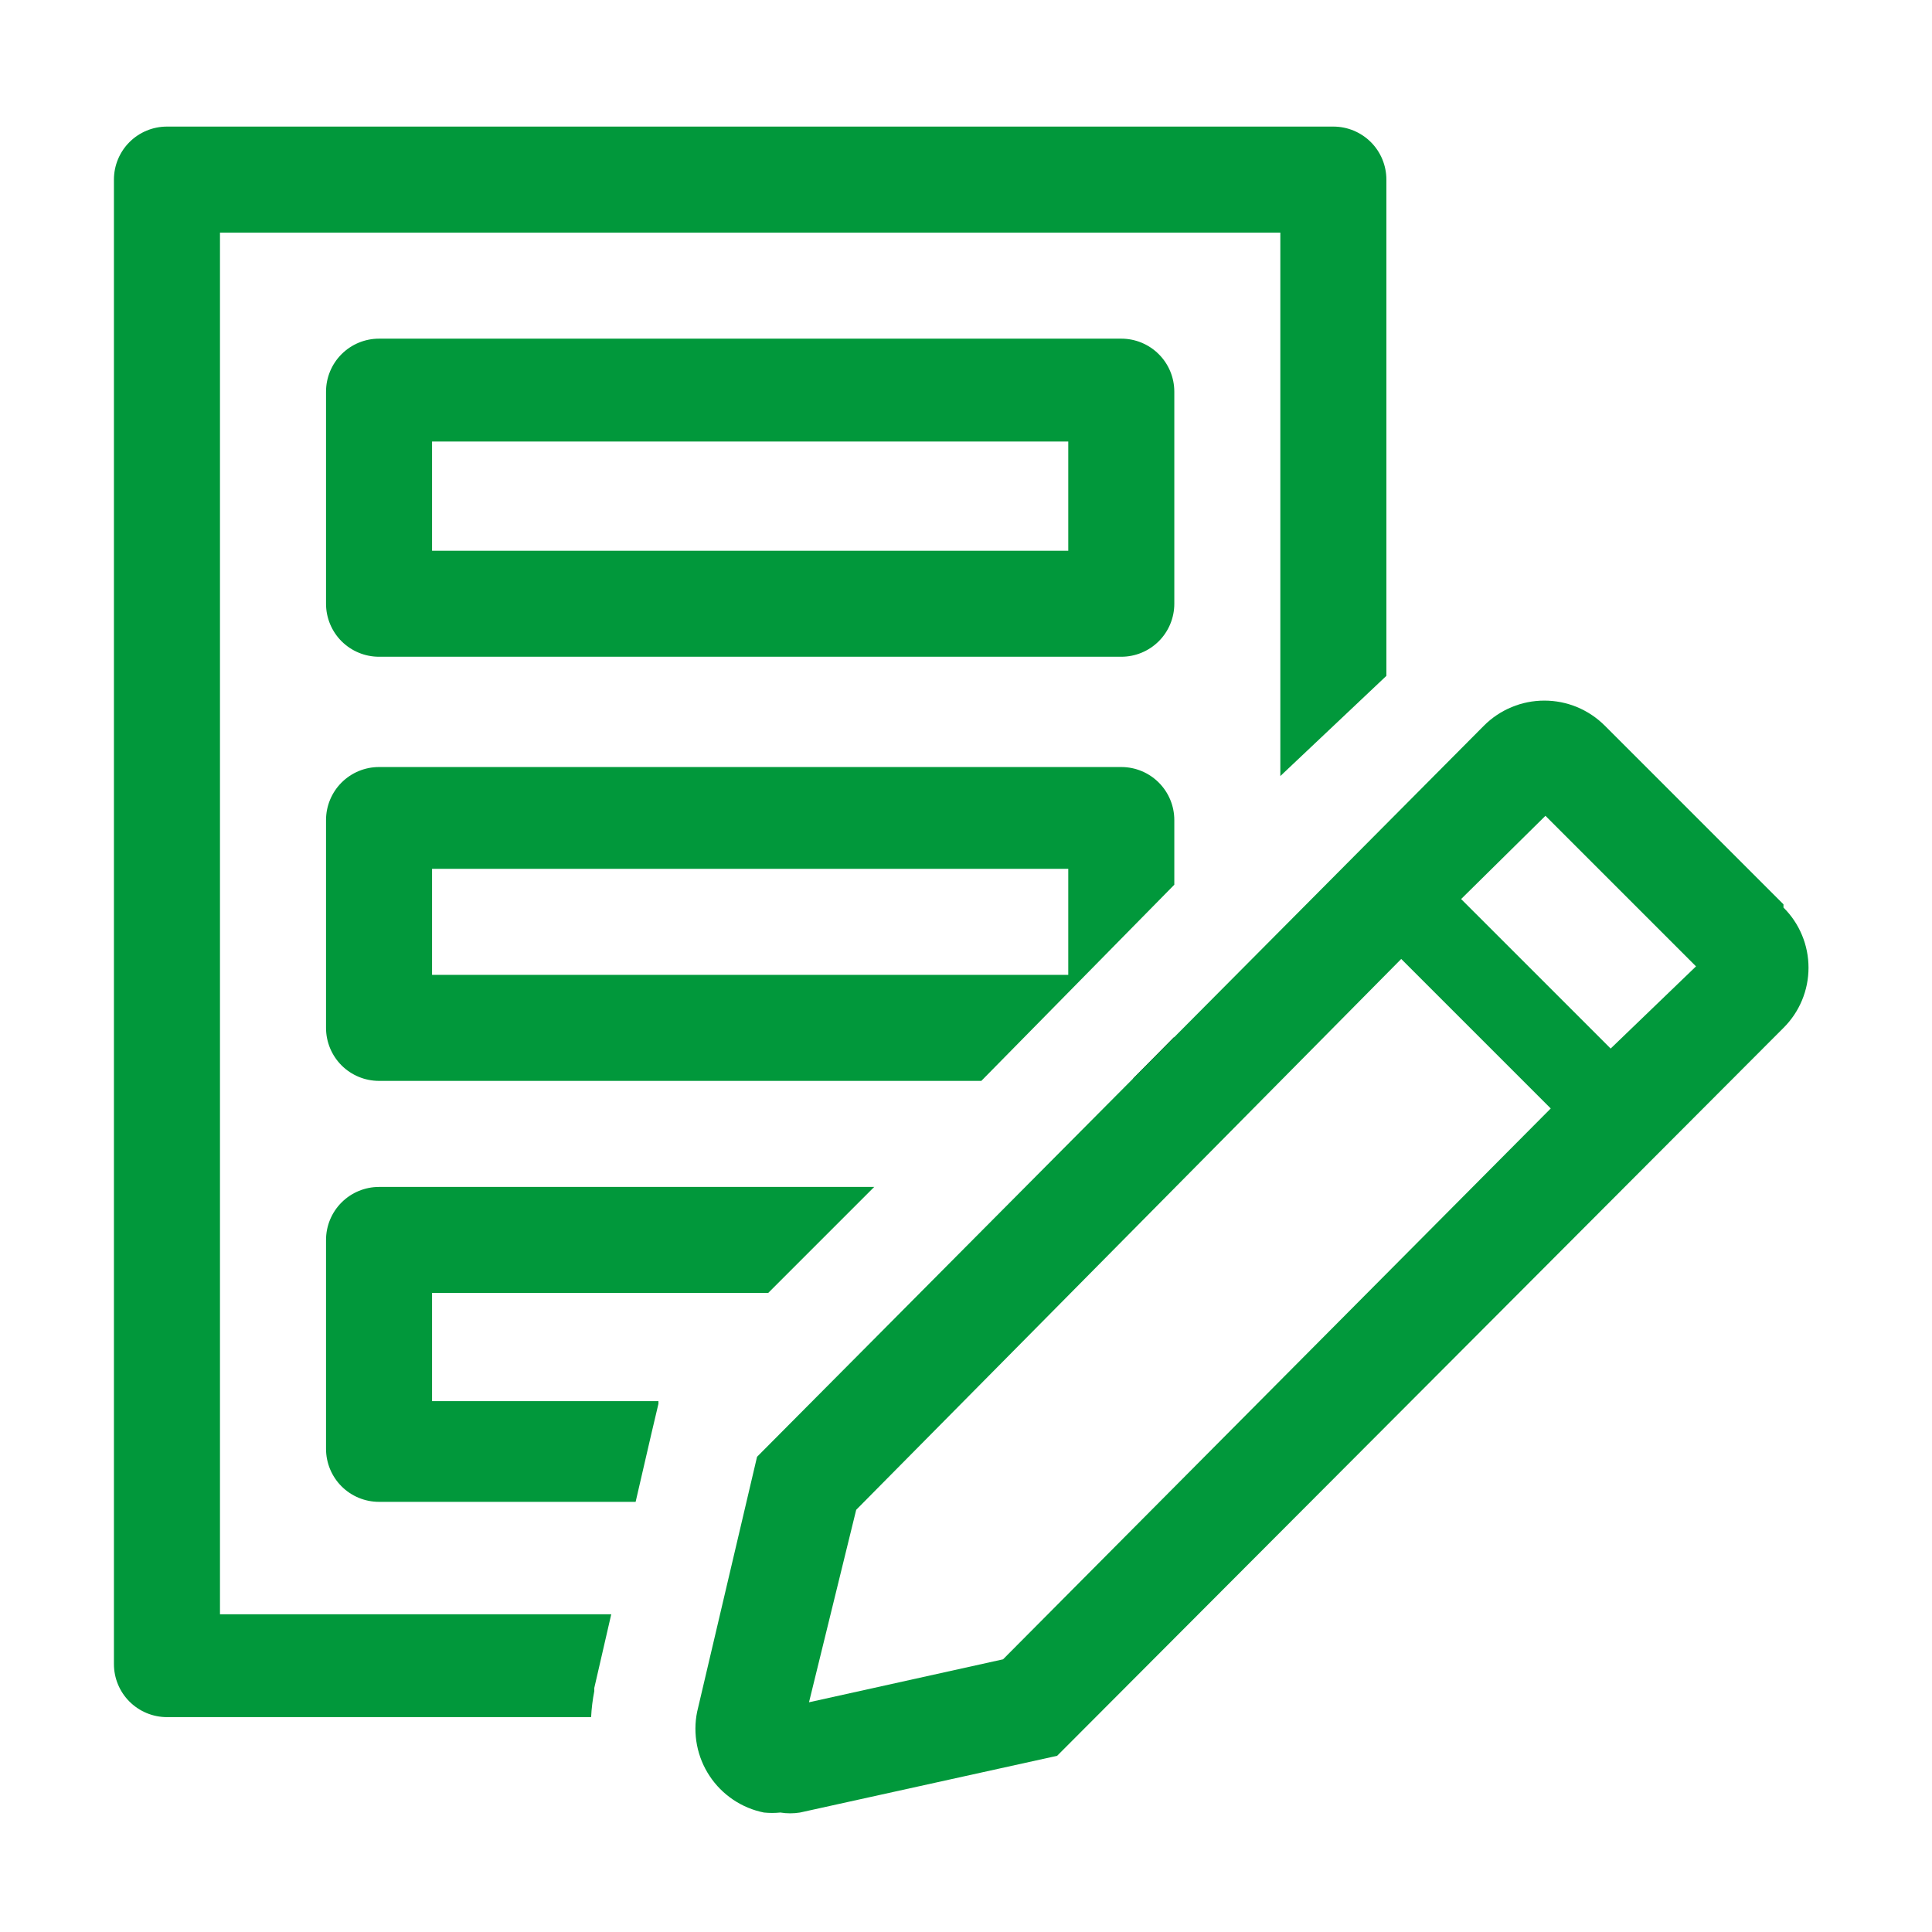 <svg xmlns="http://www.w3.org/2000/svg" width="73" height="73" viewBox="0 0 73 73" fill="none"><path d="M42.367 24.815H14.322C13.79 24.815 13.281 24.604 12.905 24.229C12.53 23.853 12.319 23.343 12.319 22.812V14.799C12.319 14.268 12.53 13.758 12.905 13.383C13.281 13.007 13.79 12.796 14.322 12.796H42.367C42.899 12.796 43.408 13.007 43.784 13.383C44.16 13.758 44.371 14.268 44.371 14.799V22.812C44.371 23.343 44.16 23.853 43.784 24.229C43.408 24.604 42.899 24.815 42.367 24.815ZM16.325 20.809H40.364V16.682H16.325V20.809Z" fill="#01983B"></path><path d="M42.367 28.982H14.322C13.79 28.982 13.281 29.193 12.905 29.569C12.53 29.945 12.319 30.454 12.319 30.985V38.838C12.319 39.369 12.53 39.879 12.905 40.255C13.281 40.63 13.79 40.841 14.322 40.841H37.079L44.371 33.429V30.985C44.371 30.454 44.16 29.945 43.784 29.569C43.408 29.193 42.899 28.982 42.367 28.982ZM40.364 36.835H16.325V32.828H40.364V36.835Z" fill="#01983B"></path><path d="M22.455 63.899V63.779L23.096 60.994H8.312V8.789H48.377V29.323L52.384 25.537V6.786C52.384 6.255 52.173 5.745 51.797 5.369C51.421 4.994 50.912 4.783 50.38 4.783H6.309C5.777 4.783 5.268 4.994 4.892 5.369C4.516 5.745 4.305 6.255 4.305 6.786V62.877C4.305 63.409 4.516 63.918 4.892 64.294C5.268 64.669 5.777 64.881 6.309 64.881H22.335C22.351 64.551 22.392 64.223 22.455 63.899V63.899Z" fill="#01983B"></path><path d="M44.371 39.179L42.808 40.761C43.196 40.681 43.551 40.488 43.829 40.207C44.107 39.925 44.296 39.567 44.371 39.179Z" fill="black"></path><path d="M12.319 54.744C12.319 55.275 12.53 55.785 12.905 56.161C13.281 56.536 13.79 56.747 14.322 56.747H24.017L24.619 54.143L24.879 53.041V52.941H16.325V48.854H29.026L33.032 44.848H14.322C13.79 44.848 13.281 45.059 12.905 45.435C12.53 45.81 12.319 46.32 12.319 46.851V54.744Z" fill="#01983B"></path><path d="M67.388 34.17L60.637 27.419C60.337 27.119 59.982 26.881 59.59 26.718C59.198 26.555 58.778 26.472 58.353 26.472C57.929 26.472 57.509 26.555 57.117 26.718C56.725 26.881 56.369 27.119 56.07 27.419L28.605 55.044L26.341 64.68C26.256 65.096 26.255 65.524 26.336 65.941C26.417 66.357 26.579 66.754 26.814 67.107C27.048 67.461 27.35 67.764 27.702 68.001C28.054 68.238 28.45 68.403 28.865 68.486C29.072 68.507 29.28 68.507 29.486 68.486C29.732 68.526 29.982 68.526 30.228 68.486L39.943 66.343L67.388 38.838C67.688 38.54 67.926 38.186 68.088 37.796C68.251 37.406 68.334 36.987 68.334 36.564C68.334 36.142 68.251 35.723 68.088 35.333C67.926 34.943 67.688 34.589 67.388 34.291V34.17ZM37.9 62.697L30.568 64.32L32.351 57.048L52.945 36.234L58.594 41.883L37.9 62.697ZM60.858 39.619L55.208 33.97L58.394 30.825L64.083 36.514L60.858 39.619Z" fill="#01983B"></path></svg>